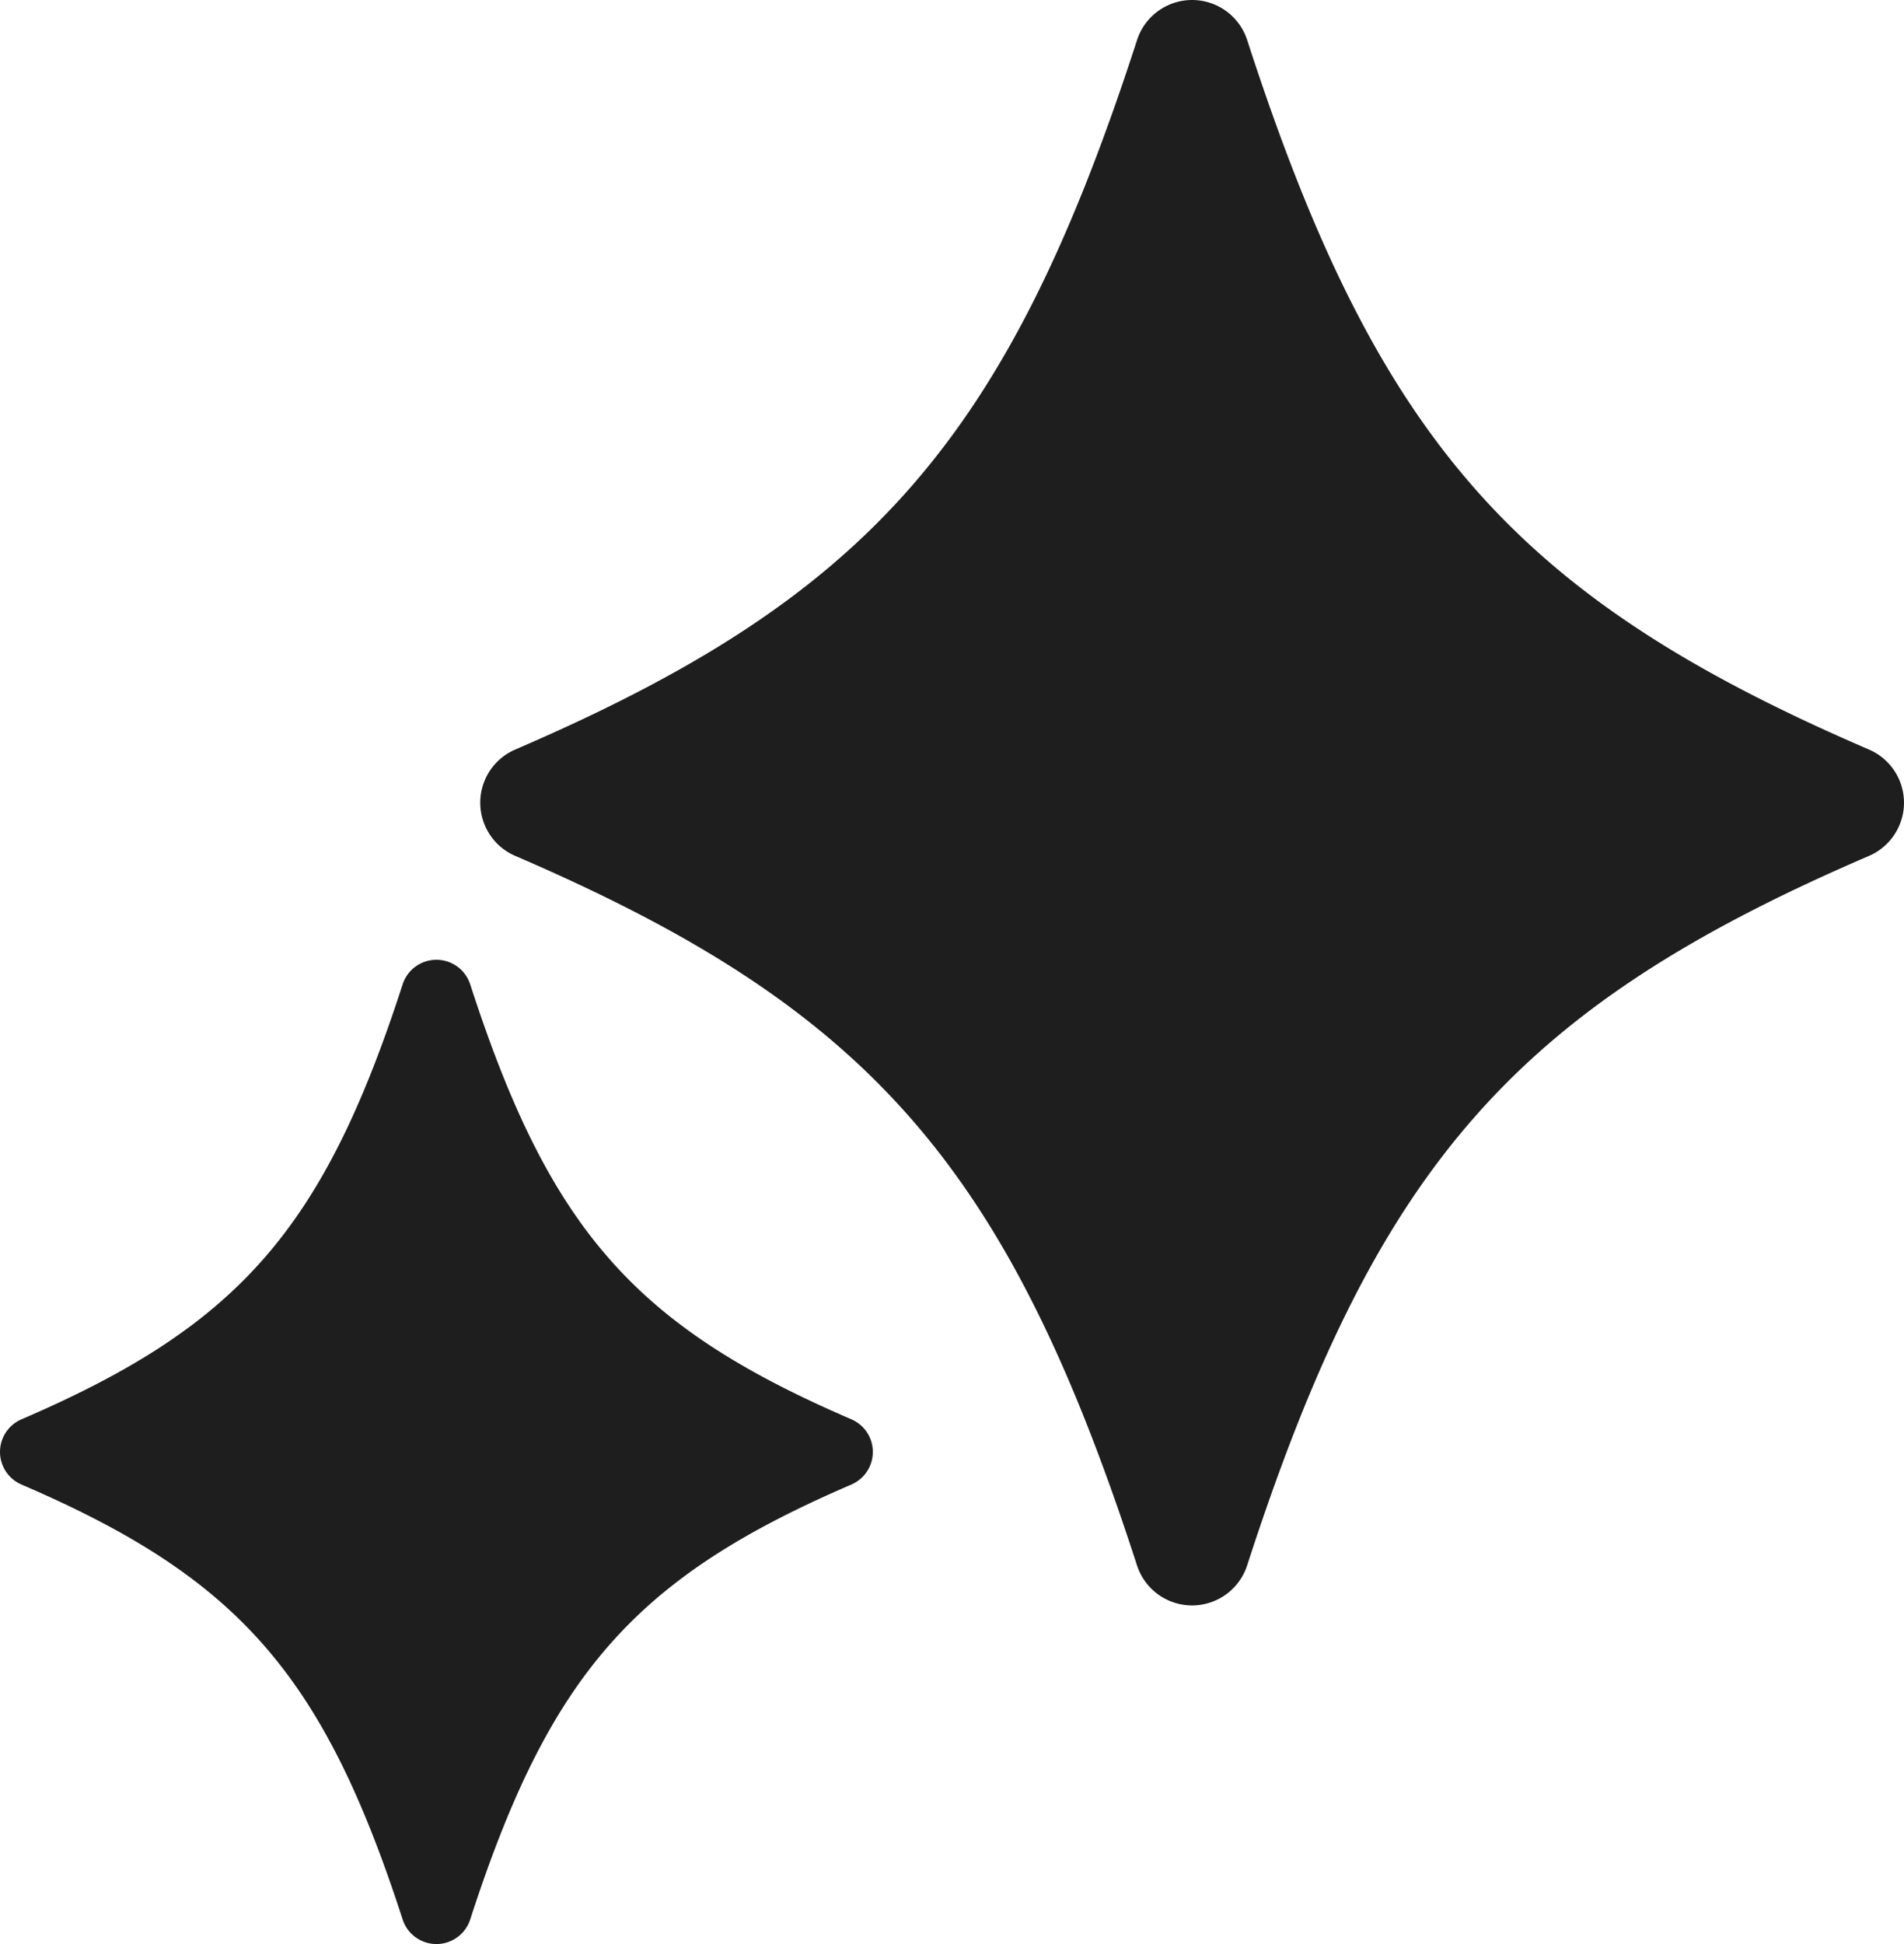 <svg xmlns="http://www.w3.org/2000/svg" xmlns:xlink="http://www.w3.org/1999/xlink" width="101.292" height="103.402" viewBox="0 0 101.292 103.402">
  <defs>
    <clipPath id="clip-path">
      <rect id="長方形_30454" data-name="長方形 30454" width="101.292" height="103.402" fill="#1e1e1e"/>
    </clipPath>
  </defs>
  <g id="facial-sheet-about-point02" transform="translate(-66)">
    <g id="グループ_47725" data-name="グループ 47725" transform="translate(66)" clip-path="url(#clip-path)">
      <path id="パス_43436" data-name="パス 43436" d="M104.374,45.527C85.609,53.6,78.213,61.929,71.3,83.257a3.08,3.08,0,0,1-5.862,0C58.529,61.929,51.133,53.6,32.368,45.527a3.08,3.08,0,0,1,0-5.663c18.765-8.075,26.161-16.4,33.072-37.73a3.08,3.08,0,0,1,5.862,0c6.911,21.328,14.307,29.655,33.072,37.73a3.08,3.08,0,0,1,0,5.663" transform="translate(-4.951 0)" fill="#1e1e1e"/>
      <path id="パス_43437" data-name="パス 43437" d="M45.29,88.854c-11.5,4.949-16.039,10.056-20.275,23.131a1.889,1.889,0,0,1-3.595,0C17.184,98.909,12.65,93.8,1.145,88.854a1.888,1.888,0,0,1,0-3.471C12.65,80.432,17.184,75.327,21.42,62.25a1.889,1.889,0,0,1,3.595,0c4.236,13.076,8.771,18.181,20.275,23.132a1.888,1.888,0,0,1,0,3.471" transform="translate(0 -9.892)" fill="#1e1e1e"/>
    </g>
  </g>
</svg>
